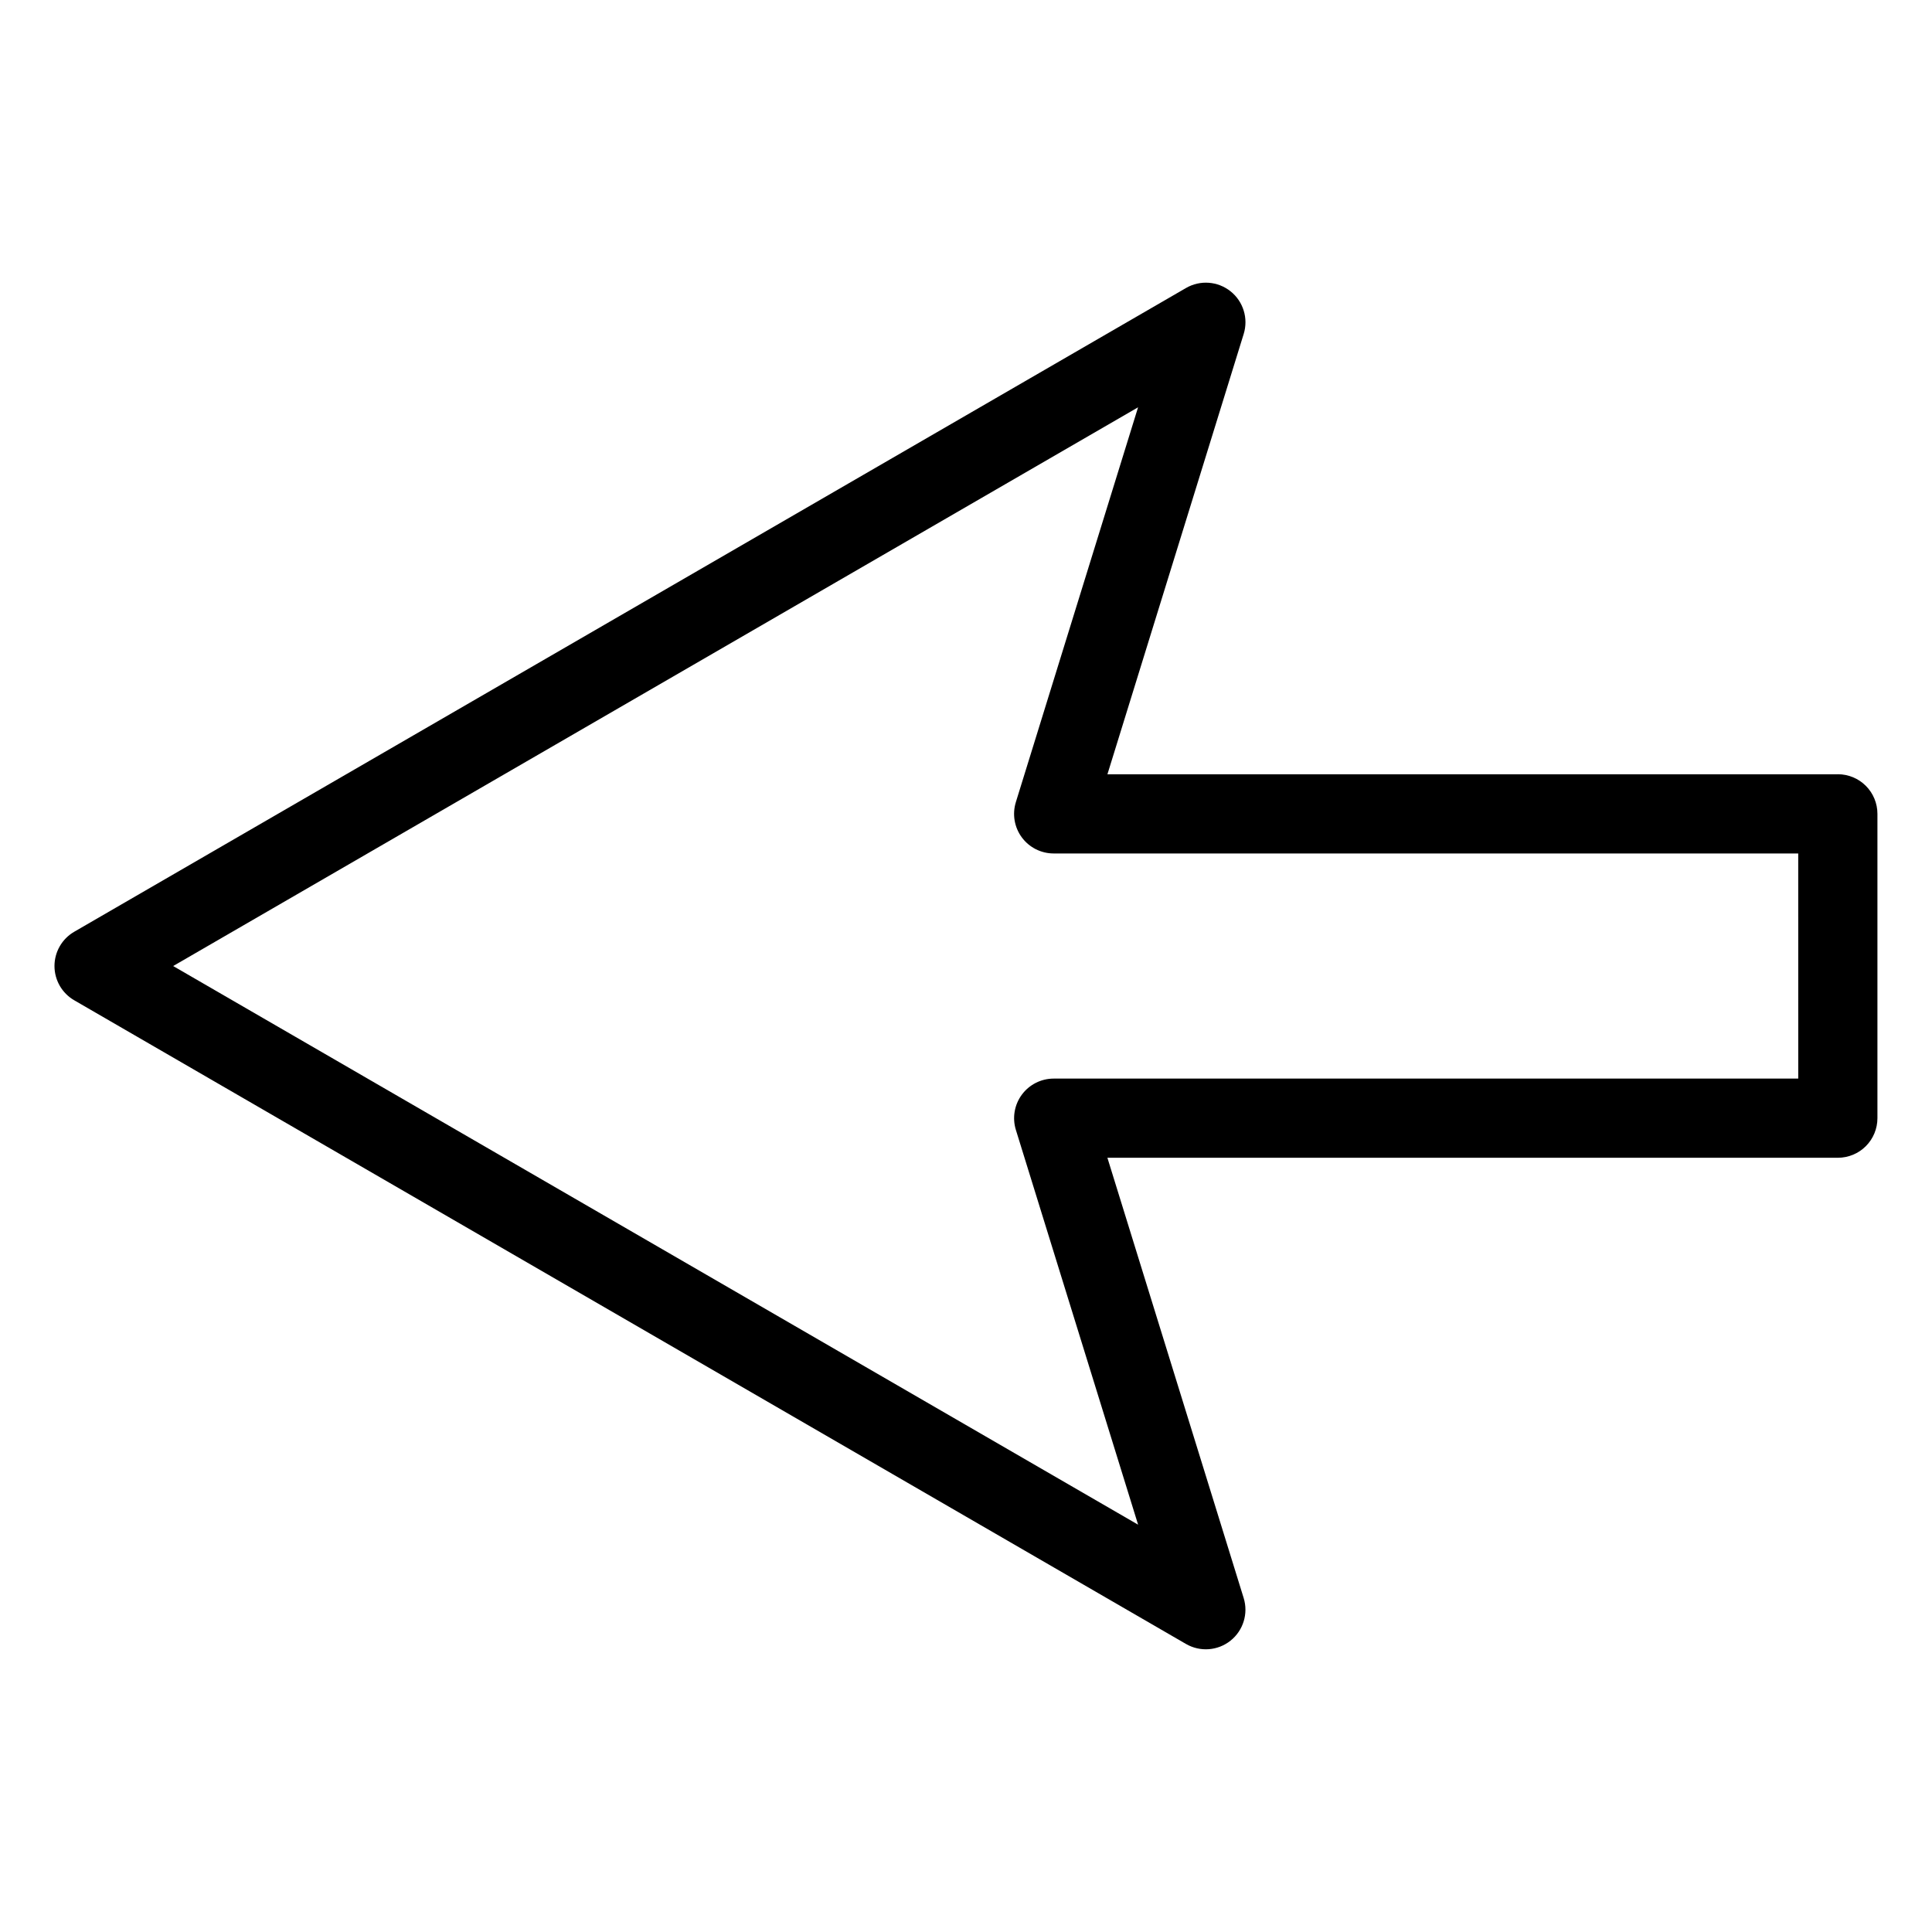 <?xml version="1.0" encoding="UTF-8"?>
<!-- Uploaded to: ICON Repo, www.svgrepo.com, Generator: ICON Repo Mixer Tools -->
<svg fill="#000000" width="800px" height="800px" version="1.1" viewBox="144 144 512 512" xmlns="http://www.w3.org/2000/svg">
 <path d="m631.05 349.19h-193.57l36.109-116.68c1.281-4.125-0.102-8.617-3.481-11.309-3.379-2.695-8.062-3.043-11.801-0.879l-294.63 170.6c-3.242 1.875-5.238 5.34-5.238 9.082 0 3.746 1.996 7.207 5.238 9.082l294.62 170.58h0.004c3.734 2.164 8.418 1.82 11.797-0.871 3.383-2.695 4.766-7.188 3.484-11.316l-36.109-116.66h193.57c2.785 0 5.453-1.102 7.422-3.07s3.074-4.641 3.074-7.426v-80.648c0-2.781-1.105-5.453-3.074-7.422s-4.637-3.074-7.422-3.074zm-10.496 80.648h-197.31c-3.336 0-6.473 1.586-8.449 4.269-1.98 2.684-2.562 6.148-1.574 9.332l32.391 104.62-255.72-148.05 255.71-148.07-32.391 104.64 0.004-0.004c-0.988 3.188-0.406 6.652 1.574 9.336 1.977 2.684 5.113 4.266 8.449 4.266h197.31z"/>
</svg>